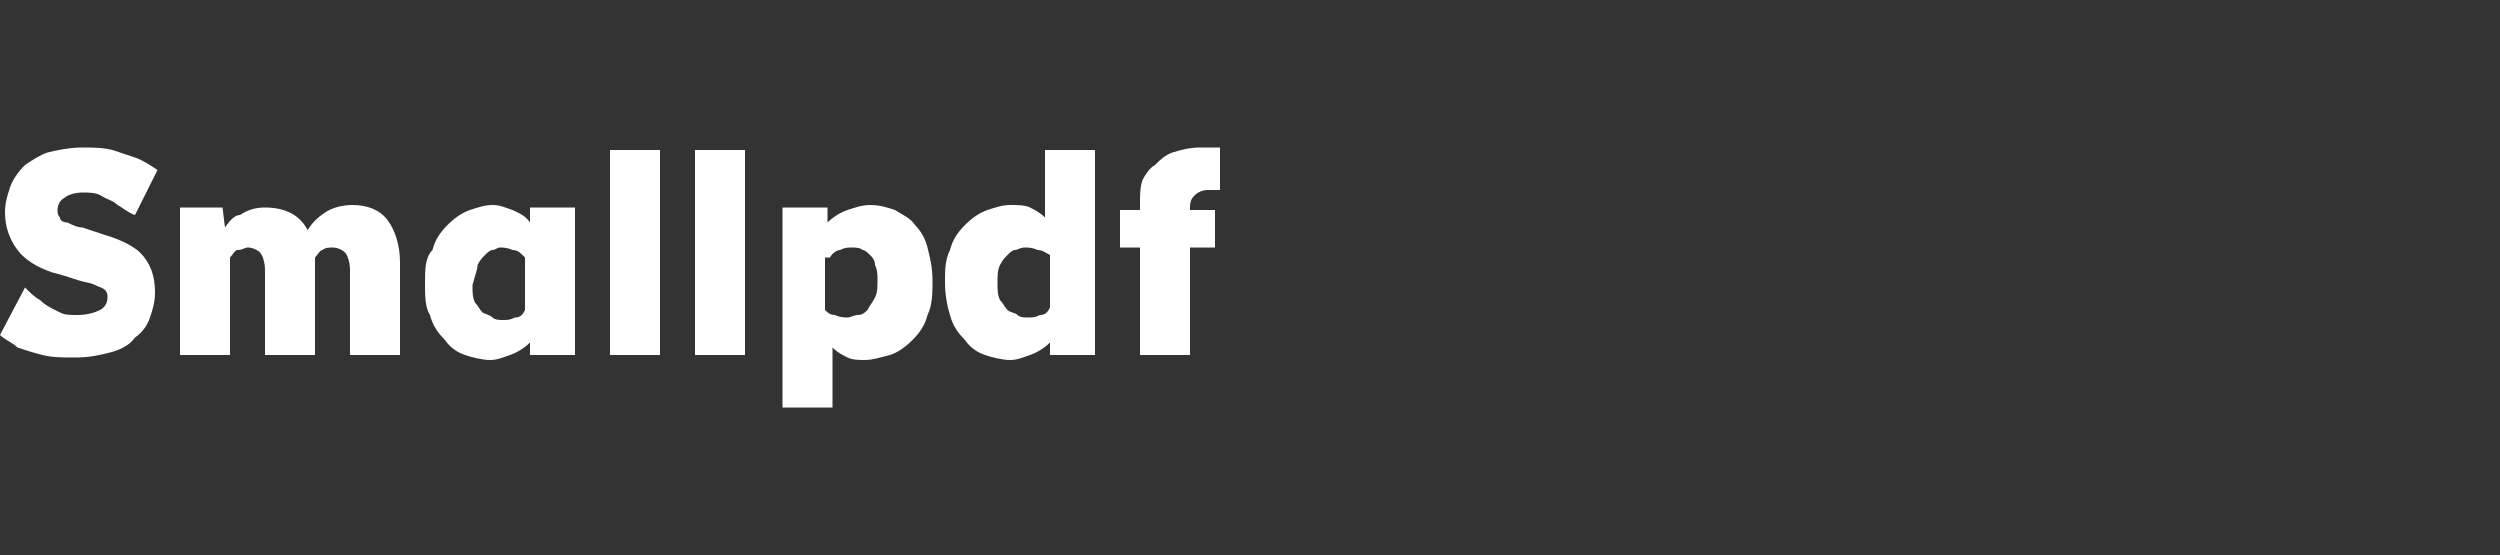 <?xml version="1.0" encoding="utf-8"?>
<!-- Generator: Adobe Illustrator 26.3.1, SVG Export Plug-In . SVG Version: 6.00 Build 0)  -->
<svg version="1.1" id="Layer_1" xmlns="http://www.w3.org/2000/svg" xmlns:xlink="http://www.w3.org/1999/xlink" x="0px" y="0px"
	 viewBox="0 0 100 22.2" style="enable-background:new 0 0 100 22.2;" xml:space="preserve">
<rect x="0" y="0" width="100" height="22.2" fill="#333333" stroke="none"/>
<style type="text/css">
	.st0{fill:#FFFFFF;}
</style>
<g>
	<path class="st0" d="M48.9,5.9c-0.1,0-0.2,0-0.2,0c-0.1,0-0.2,0-0.3,0c-0.1,0-0.2,0-0.4,0c-0.4,0-0.8,0.1-1.1,0.2
		c-0.3,0.1-0.5,0.3-0.7,0.5C46,6.7,45.8,7,45.7,7.2c-0.1,0.3-0.1,0.6-0.1,0.9v0.3h-0.8v1.5h0.8v4.3h2V9.9h1V8.4h-1V8.3
		c0-0.3,0.1-0.4,0.2-0.5c0.1-0.1,0.3-0.2,0.5-0.2c0.1,0,0.1,0,0.2,0c0.1,0,0.1,0,0.2,0c0,0,0.1,0,0.1,0V5.9z M40,10.6
		c0.1-0.2,0.2-0.3,0.3-0.4c0.1-0.1,0.2-0.2,0.3-0.2c0.1,0,0.2-0.1,0.4-0.1c0.1,0,0.3,0,0.5,0.1c0.2,0,0.3,0.1,0.5,0.2v2.1
		c-0.1,0.2-0.2,0.3-0.4,0.3c-0.2,0.1-0.3,0.1-0.5,0.1c-0.1,0-0.3,0-0.4-0.1c-0.1-0.1-0.3-0.1-0.4-0.2c-0.1-0.1-0.2-0.3-0.3-0.4
		c-0.1-0.2-0.1-0.4-0.1-0.7C39.9,11,39.9,10.8,40,10.6z M38,12.6c0.1,0.4,0.3,0.7,0.6,1c0.2,0.3,0.5,0.5,0.8,0.6
		c0.3,0.1,0.7,0.2,1,0.2c0.3,0,0.5-0.1,0.8-0.2c0.3-0.1,0.6-0.3,0.8-0.5v0.5h1.8V6h-2v2.7c-0.2-0.2-0.4-0.3-0.6-0.4
		c-0.2-0.1-0.5-0.1-0.8-0.1c-0.3,0-0.6,0.1-0.9,0.2c-0.3,0.1-0.6,0.3-0.9,0.6c-0.3,0.3-0.5,0.6-0.6,1c-0.2,0.4-0.2,0.8-0.2,1.3
		C37.8,11.8,37.9,12.3,38,12.6z M33.2,10.3c0.1-0.2,0.3-0.3,0.4-0.3c0.2-0.1,0.3-0.1,0.5-0.1c0.1,0,0.3,0,0.4,0.1
		c0.1,0,0.2,0.1,0.3,0.2c0.1,0.1,0.2,0.2,0.2,0.4c0.1,0.2,0.1,0.4,0.1,0.6c0,0.3,0,0.5-0.1,0.7c-0.1,0.2-0.2,0.3-0.3,0.5
		c-0.1,0.1-0.2,0.2-0.4,0.2c-0.1,0-0.3,0.1-0.4,0.1c-0.1,0-0.3,0-0.5-0.1c-0.2,0-0.3-0.1-0.4-0.2V10.3z M33.3,13.9
		c0.2,0.2,0.4,0.3,0.6,0.4c0.2,0.1,0.5,0.1,0.7,0.1c0.3,0,0.6-0.1,1-0.2c0.3-0.1,0.6-0.3,0.9-0.6c0.3-0.3,0.5-0.6,0.6-1
		c0.2-0.4,0.2-0.9,0.2-1.4c0-0.5-0.1-0.9-0.2-1.3C37,9.5,36.8,9.2,36.6,9c-0.2-0.3-0.5-0.4-0.8-0.6c-0.3-0.1-0.6-0.2-1-0.2
		c-0.3,0-0.6,0.1-0.9,0.2c-0.3,0.1-0.6,0.3-0.8,0.5V8.3h-1.8v8h2V13.9z M27.8,14.2h2V6h-2V14.2z M24.4,14.2h2V6h-2V14.2z M17.2,12.6
		c0.1,0.4,0.3,0.7,0.6,1c0.2,0.3,0.5,0.5,0.8,0.6c0.3,0.1,0.7,0.2,1,0.2c0.3,0,0.5-0.1,0.8-0.2c0.3-0.1,0.6-0.3,0.8-0.5v0.5H23V8.3
		h-1.8v0.6c-0.2-0.3-0.5-0.4-0.7-0.5c-0.3-0.1-0.5-0.2-0.8-0.2c-0.3,0-0.6,0.1-0.9,0.2c-0.3,0.1-0.6,0.3-0.9,0.6
		c-0.3,0.3-0.5,0.6-0.6,1C17,10.3,17,10.8,17,11.3C17,11.8,17,12.3,17.2,12.6z M19.1,10.6c0.1-0.2,0.2-0.3,0.3-0.4
		c0.1-0.1,0.2-0.2,0.3-0.2c0.1,0,0.2-0.1,0.3-0.1c0.1,0,0.3,0,0.5,0.1c0.2,0,0.3,0.1,0.5,0.3v2.1c-0.1,0.2-0.2,0.3-0.4,0.3
		c-0.2,0.1-0.3,0.1-0.5,0.1c-0.1,0-0.3,0-0.4-0.1c-0.1-0.1-0.2-0.1-0.4-0.2c-0.1-0.1-0.2-0.3-0.3-0.4c-0.1-0.2-0.1-0.4-0.1-0.7
		C19,11,19.1,10.8,19.1,10.6z M7.2,14.2h2v-3.9c0.1-0.1,0.2-0.3,0.3-0.3C9.7,10,9.8,9.9,9.9,9.9c0.2,0,0.4,0.1,0.5,0.2
		c0.1,0.1,0.2,0.4,0.2,0.7v3.4h2v-3.9c0.1-0.1,0.2-0.3,0.3-0.3c0.1-0.1,0.3-0.1,0.4-0.1c0.2,0,0.4,0.1,0.5,0.2
		c0.1,0.1,0.2,0.4,0.2,0.7v3.4h2v-3.7c0-0.7-0.2-1.3-0.5-1.7c-0.3-0.4-0.8-0.6-1.4-0.6c-0.4,0-0.8,0.1-1.1,0.3
		c-0.3,0.2-0.5,0.4-0.7,0.7c-0.3-0.6-0.9-0.9-1.7-0.9c-0.4,0-0.7,0.1-1,0.3C9.4,8.6,9.2,8.8,9,9.1h0L8.9,8.3H7.2V14.2z M0,13.4
		c0.2,0.2,0.5,0.3,0.7,0.5C1,14,1.3,14.1,1.7,14.2c0.4,0.1,0.8,0.1,1.3,0.1c0.6,0,1-0.1,1.4-0.2c0.4-0.1,0.8-0.3,1-0.6
		c0.3-0.2,0.5-0.5,0.6-0.8c0.1-0.3,0.2-0.6,0.2-1c0-0.7-0.2-1.2-0.6-1.6C5.4,9.9,4.9,9.6,4.2,9.4C3.9,9.3,3.6,9.2,3.3,9.1
		C3.1,9.1,2.9,9,2.7,8.9C2.5,8.9,2.4,8.8,2.4,8.7C2.3,8.6,2.3,8.5,2.3,8.4c0-0.2,0.1-0.4,0.3-0.5C2.7,7.8,3,7.7,3.3,7.7
		c0.2,0,0.5,0,0.7,0.1C4.3,8,4.5,8,4.7,8.2c0.2,0.1,0.4,0.3,0.7,0.4l0.9-1.8C6,6.6,5.7,6.4,5.4,6.3C5.1,6.2,4.8,6.1,4.5,6
		C4.1,5.9,3.7,5.9,3.3,5.9c-0.5,0-1,0.1-1.4,0.2C1.6,6.2,1.3,6.4,1,6.6C0.7,6.9,0.5,7.2,0.4,7.5c-0.1,0.3-0.2,0.6-0.2,1
		c0,0.6,0.2,1.1,0.5,1.5c0.3,0.4,0.8,0.7,1.4,0.9c0.4,0.1,0.7,0.2,1,0.3c0.3,0.1,0.5,0.1,0.7,0.2c0.2,0.1,0.3,0.1,0.4,0.2
		c0.1,0.1,0.1,0.2,0.1,0.3c0,0.2-0.1,0.4-0.3,0.5c-0.2,0.1-0.5,0.2-0.9,0.2c-0.3,0-0.5,0-0.7-0.1C2,12.3,1.8,12.2,1.6,12
		c-0.2-0.1-0.4-0.3-0.6-0.5L0,13.4z"/>
</g>
</svg>
